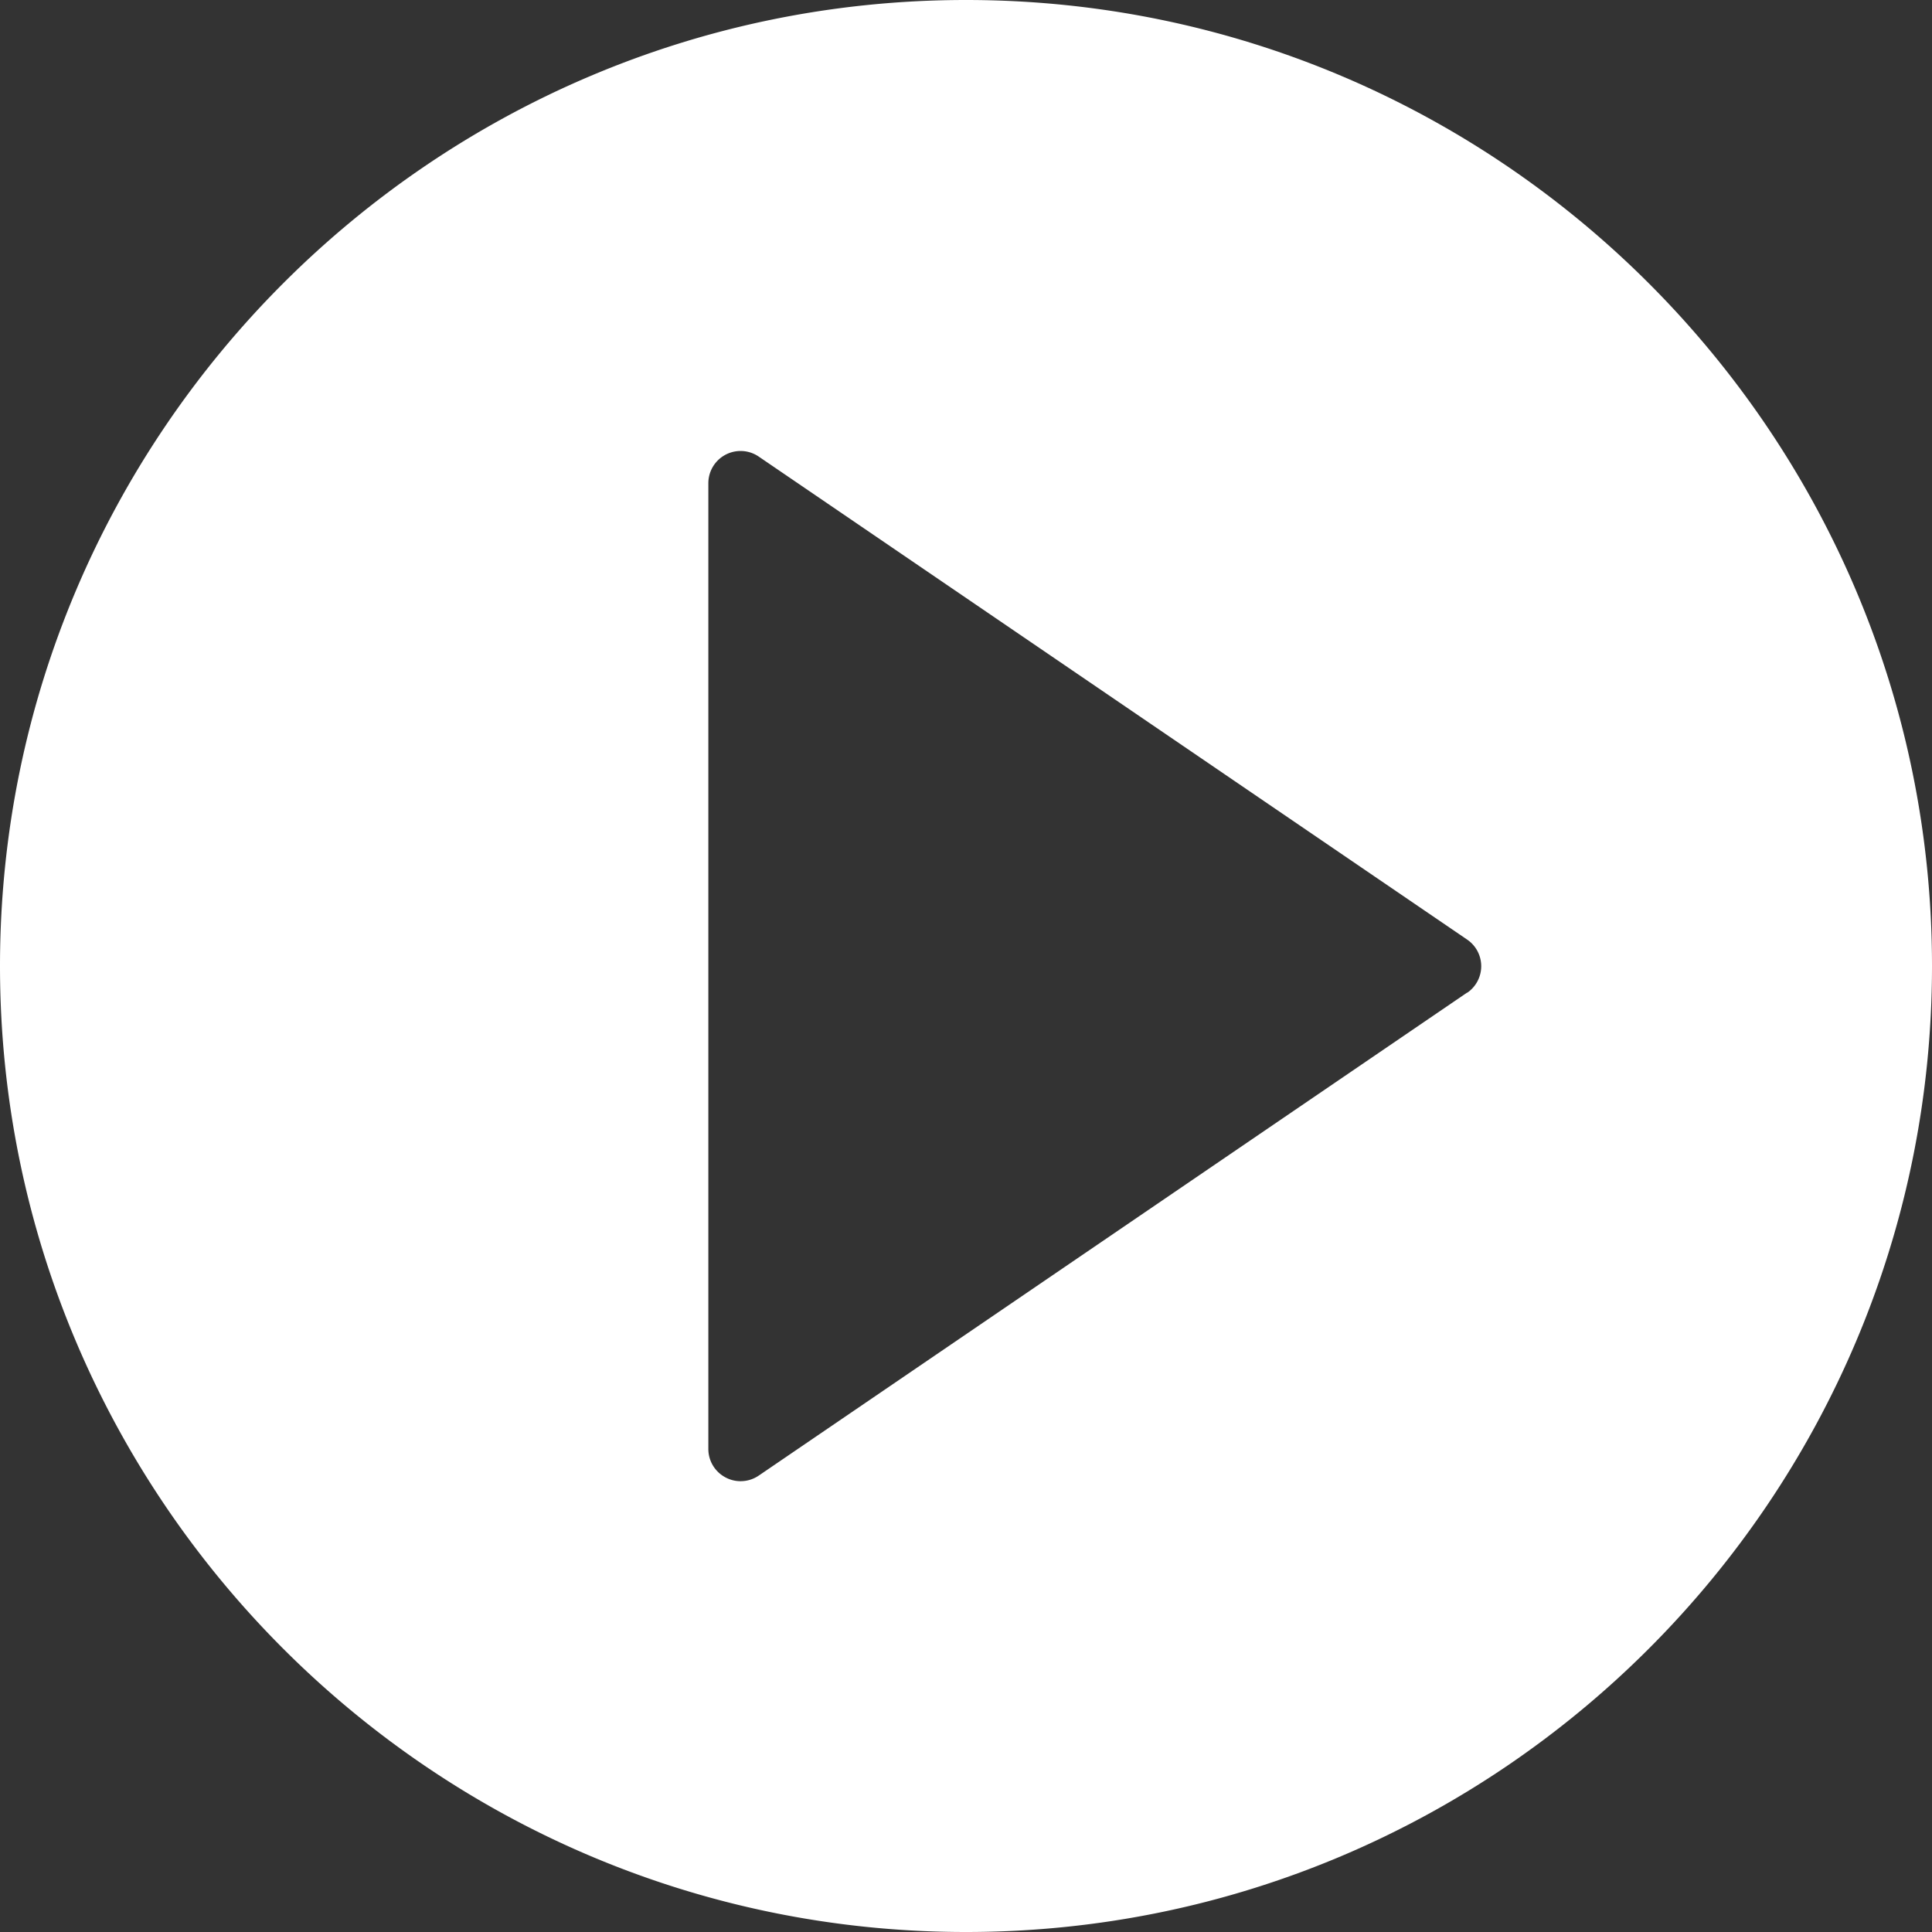 <svg id="Capa_1" data-name="Capa 1" xmlns="http://www.w3.org/2000/svg" viewBox="0 0 512 512"><rect x="0" y="0" width="512" height="512" fill="#333333" stroke="none"/><defs><style>.cls-1{fill:#fff;}</style></defs><title>play</title><path class="cls-1" d="M256,0C114.84,0,0,114.84,0,256S114.84,512,256,512,512,397.16,512,256,397.16,0,256,0ZM388.8,263.05l-187.73,128a8.54,8.54,0,0,1-4.8,1.48,8.42,8.42,0,0,1-4-1,8.51,8.51,0,0,1-4.55-7.54V128a8.54,8.54,0,0,1,13.35-7L388.81,249a8.53,8.53,0,0,1,0,14.1Z"/></svg>
